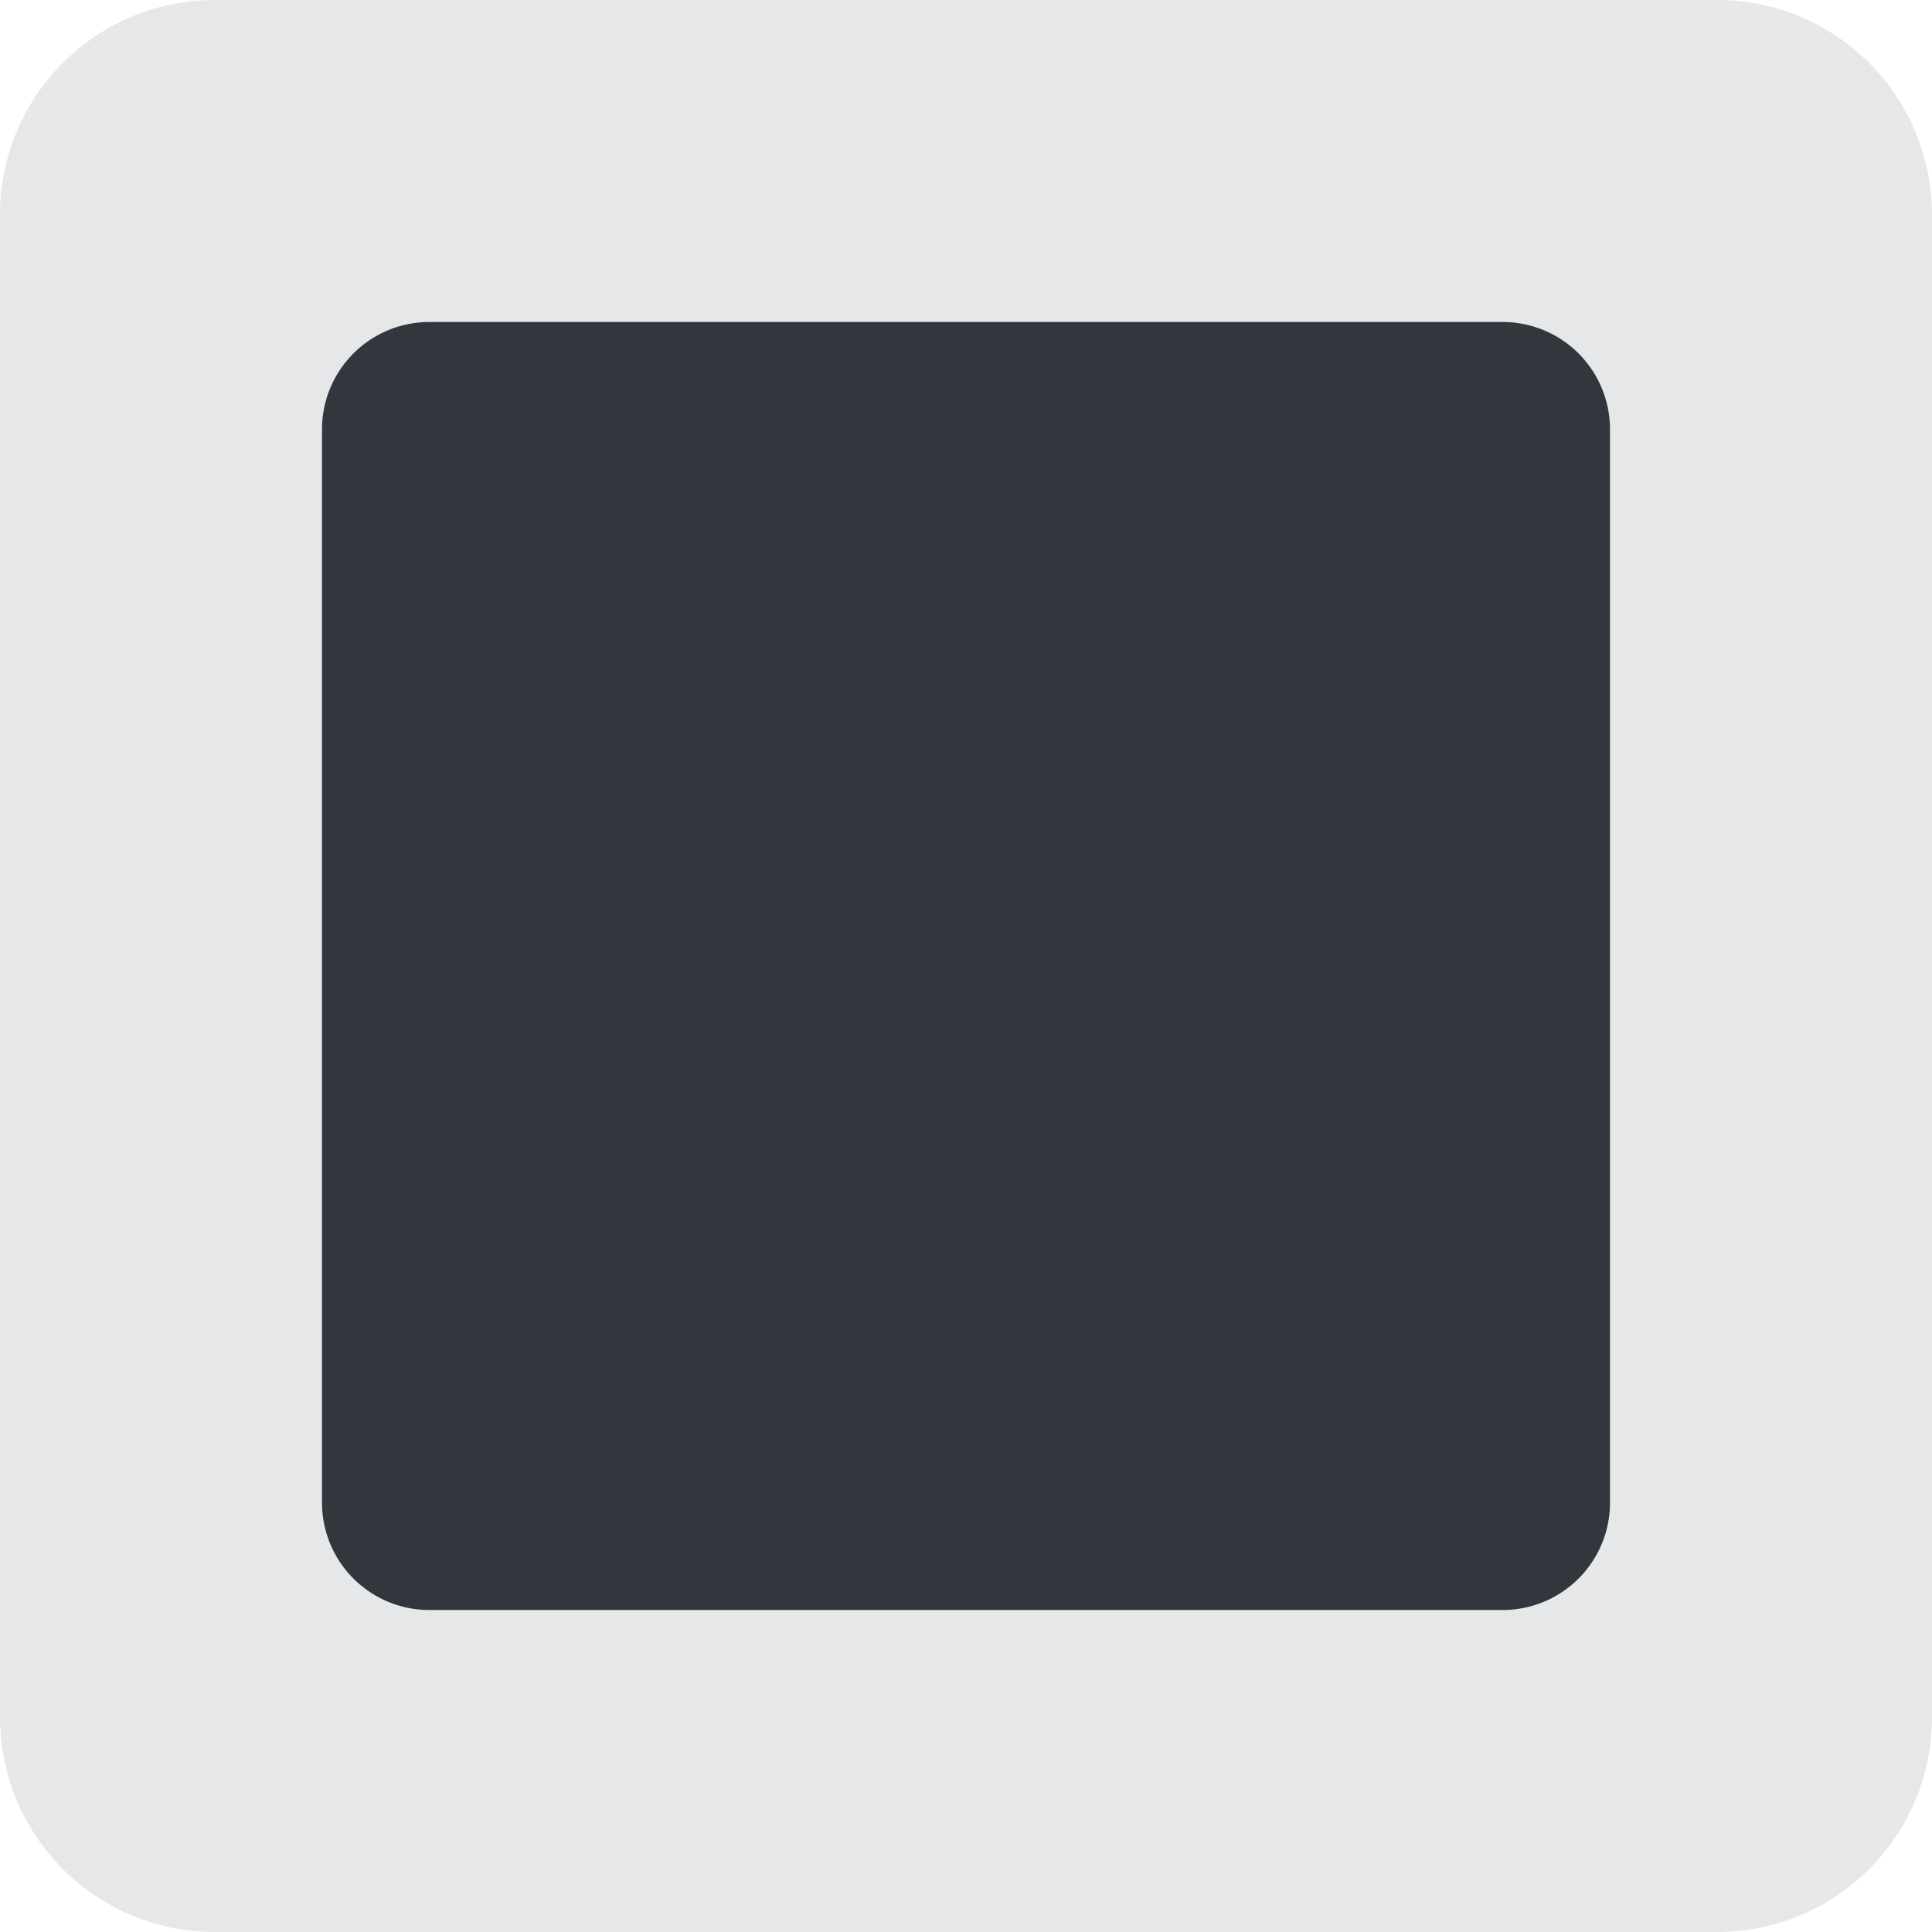 <?xml version="1.0" encoding="utf-8"?>
<svg width="800px" height="800px" viewBox="0 0 36 36" xmlns="http://www.w3.org/2000/svg" xmlns:xlink="http://www.w3.org/1999/xlink" aria-hidden="true" role="img" class="iconify iconify--twemoji" preserveAspectRatio="xMidYMid meet"><path fill="#E6E7E8" d="M36 32a4 4 0 0 1-4 4H4a4 4 0 0 1-4-4V4a4 4 0 0 1 4-4h28a4 4 0 0 1 4 4v28z"></path><path fill="#31373D" d="M30 28a2 2 0 0 1-2 2H8a2 2 0 0 1-2-2V8a2 2 0 0 1 2-2h20a2 2 0 0 1 2 2v20z"></path></svg>